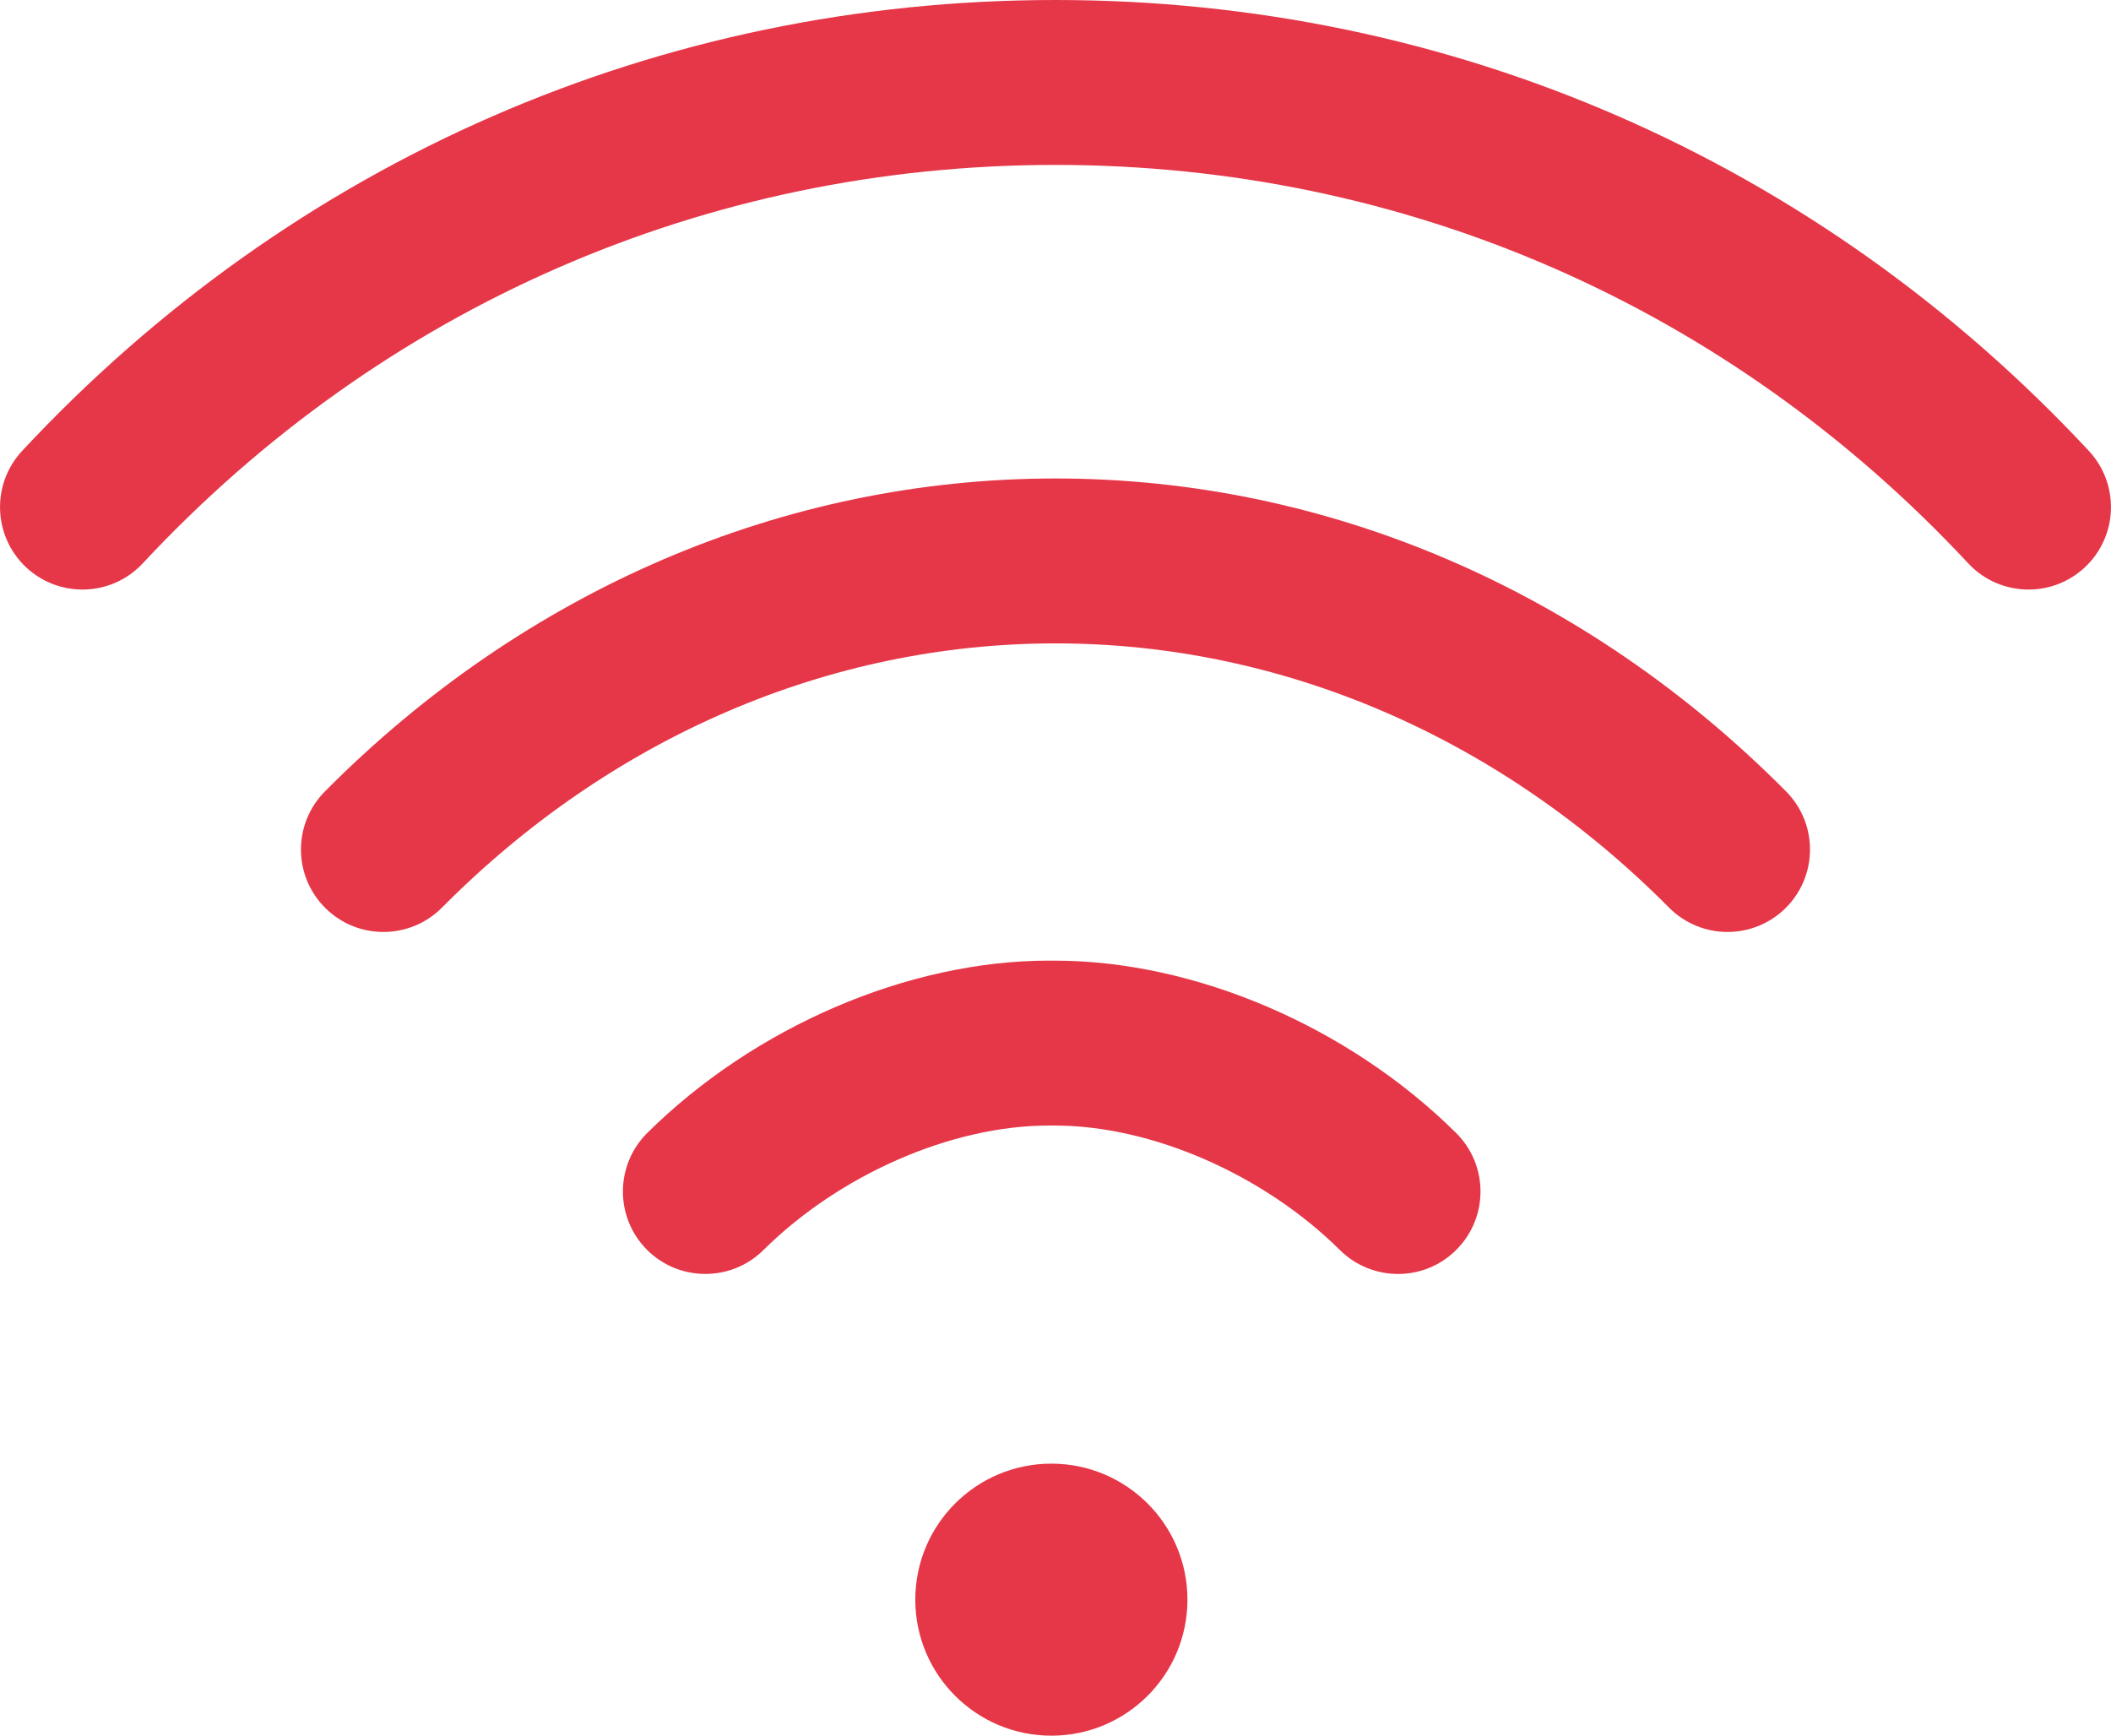 <?xml version="1.0" encoding="UTF-8"?>
<svg width="24px" height="19.734px" viewBox="0 0 24 19.734" version="1.1" xmlns="http://www.w3.org/2000/svg" xmlns:xlink="http://www.w3.org/1999/xlink">
    <title>Icon/24px/Block</title>
    <g id="www." stroke="none" stroke-width="1" fill="none" fill-rule="evenodd">
        <g id="VPN" transform="translate(-233, -2322)" fill="#E63748">
            <g id="Public-Wi-Fi" transform="translate(233, 2000)">
                <g id="Text" transform="translate(0, 106)">
                    <g id="Feature" transform="translate(0, 210)">
                        <g id="Icon/24px/Block" transform="translate(-0, 6)">
                            <path d="M11.953,19.734 C12.807,19.734 13.5,19.042 13.5,18.187 C13.5,17.333 12.807,16.641 11.953,16.641 C11.099,16.641 10.406,17.333 10.406,18.187 C10.406,19.042 11.099,19.734 11.953,19.734 Z M12,5.44 C15.079,5.44 18.028,6.703 20.306,8.998 C20.671,9.366 20.668,9.959 20.301,10.324 C20.118,10.505 19.879,10.596 19.64,10.596 C19.399,10.596 19.158,10.503 18.975,10.319 C17.052,8.382 14.575,7.315 12,7.315 C9.424,7.315 6.947,8.382 5.025,10.319 C4.66,10.686 4.066,10.689 3.699,10.324 C3.331,9.959 3.329,9.366 3.694,8.998 C5.971,6.703 8.92,5.44 12,5.44 Z M12,-8.8817842e-16 C16.495,-8.8817842e-16 20.667,1.821 23.748,5.126 C24.101,5.505 24.08,6.098 23.702,6.451 C23.521,6.62 23.292,6.703 23.063,6.703 C22.812,6.703 22.561,6.603 22.377,6.405 C19.654,3.484 15.969,1.875 12,1.875 C8.031,1.875 4.346,3.484 1.623,6.405 C1.27,6.784 0.677,6.804 0.298,6.451 C-0.08,6.098 -0.101,5.505 0.252,5.126 C3.333,1.821 7.505,-8.8817842e-16 12,-8.8817842e-16 Z M16.554,12.881 C15.334,11.672 13.586,10.922 11.991,10.922 C11.991,10.922 11.991,10.922 11.99,10.922 L11.923,10.922 C11.923,10.922 11.922,10.922 11.922,10.922 C10.327,10.922 8.579,11.673 7.359,12.881 C6.992,13.245 6.989,13.839 7.353,14.207 C7.536,14.392 7.778,14.484 8.019,14.484 C8.258,14.484 8.496,14.394 8.679,14.213 C9.547,13.353 10.82,12.797 11.922,12.797 C11.922,12.797 11.923,12.797 11.923,12.797 L11.991,12.797 C11.991,12.797 11.991,12.797 11.991,12.797 C13.093,12.797 14.366,13.353 15.234,14.213 C15.602,14.577 16.196,14.575 16.56,14.207 C16.925,13.839 16.922,13.245 16.554,12.881 Z" id="Combined-Shape"></path>
                        </g>
                    </g>
                </g>
            </g>
        </g>
    </g>
</svg>